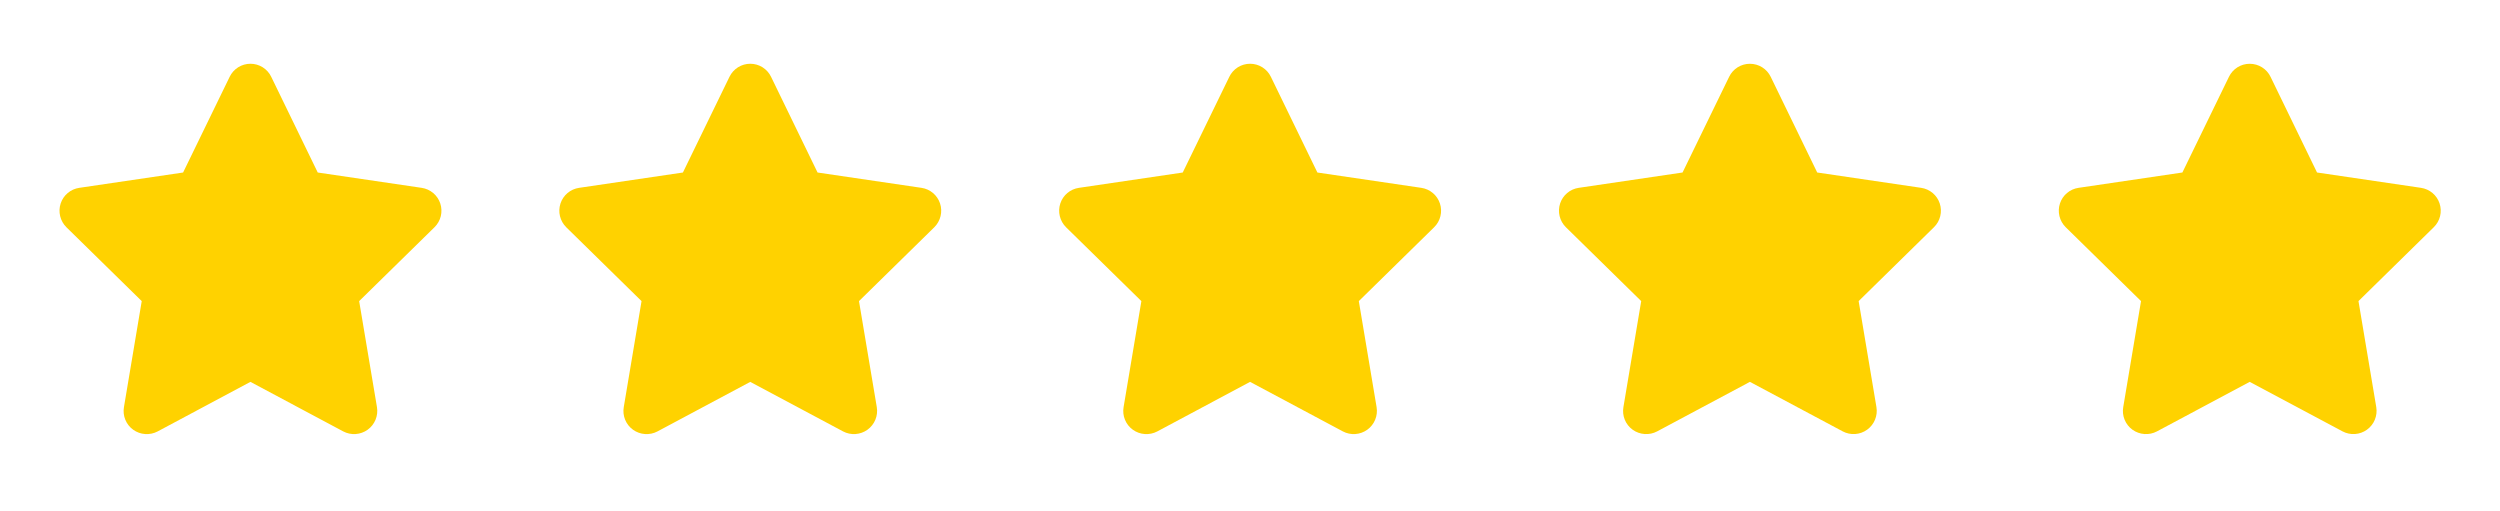 <svg width="176" height="36" viewBox="0 0 176 36" fill="none" xmlns="http://www.w3.org/2000/svg">
<path d="M22.369 12.145L29.684 13.224C29.984 13.268 30.266 13.394 30.498 13.589C30.73 13.784 30.903 14.04 30.997 14.328C31.091 14.616 31.103 14.925 31.032 15.219C30.96 15.514 30.807 15.782 30.591 15.995L25.285 21.198L26.538 28.661C26.588 28.961 26.553 29.269 26.437 29.55C26.322 29.831 26.13 30.074 25.883 30.252C25.636 30.43 25.345 30.535 25.042 30.556C24.738 30.578 24.435 30.514 24.166 30.372L17.629 26.884L11.098 30.372C10.829 30.514 10.525 30.578 10.221 30.557C9.917 30.537 9.625 30.432 9.378 30.254C9.13 30.077 8.938 29.833 8.823 29.551C8.707 29.27 8.674 28.961 8.726 28.661L9.978 21.198L4.672 15.995C4.457 15.781 4.306 15.511 4.235 15.216C4.164 14.921 4.176 14.612 4.271 14.324C4.365 14.037 4.537 13.781 4.769 13.587C5 13.393 5.281 13.267 5.58 13.224L12.89 12.145L16.168 5.408C16.301 5.133 16.508 4.9 16.767 4.737C17.026 4.575 17.326 4.488 17.632 4.488C17.938 4.488 18.237 4.575 18.496 4.737C18.755 4.9 18.963 5.133 19.095 5.408L22.369 12.145Z" fill="#FFD200"/>
<path d="M57.556 12.145L64.872 13.224C65.478 13.311 65.987 13.738 66.18 14.324C66.374 14.915 66.216 15.556 65.778 15.995L60.473 21.198L61.726 28.661C61.776 28.961 61.741 29.269 61.625 29.55C61.509 29.831 61.317 30.074 61.07 30.252C60.824 30.43 60.532 30.535 60.229 30.556C59.926 30.578 59.623 30.514 59.354 30.372L52.817 26.884L46.285 30.372C46.016 30.514 45.713 30.578 45.409 30.557C45.105 30.537 44.813 30.432 44.565 30.254C44.318 30.077 44.126 29.833 44.01 29.551C43.895 29.27 43.861 28.961 43.913 28.661L45.165 21.198L39.86 15.995C39.645 15.781 39.493 15.511 39.422 15.216C39.351 14.921 39.364 14.612 39.458 14.324C39.552 14.037 39.725 13.781 39.956 13.587C40.188 13.393 40.469 13.267 40.768 13.224L48.077 12.145L51.355 5.408C51.488 5.133 51.696 4.9 51.955 4.737C52.214 4.575 52.513 4.488 52.819 4.488C53.125 4.488 53.425 4.575 53.684 4.737C53.943 4.9 54.15 5.133 54.283 5.408L57.556 12.145Z" fill="#FFD200"/>
<path d="M92.744 12.145L100.06 13.224C100.36 13.268 100.641 13.394 100.873 13.589C101.105 13.784 101.278 14.04 101.372 14.328C101.466 14.616 101.478 14.925 101.406 15.219C101.335 15.514 101.182 15.782 100.966 15.995L95.661 21.198L96.912 28.661C96.962 28.961 96.927 29.269 96.811 29.55C96.695 29.831 96.504 30.074 96.257 30.252C96.01 30.43 95.719 30.535 95.416 30.556C95.112 30.578 94.809 30.514 94.54 30.372L88.004 26.884L81.473 30.372C81.204 30.514 80.9 30.578 80.596 30.557C80.292 30.537 80 30.432 79.753 30.254C79.505 30.077 79.313 29.833 79.198 29.551C79.082 29.27 79.049 28.961 79.101 28.661L80.353 21.198L75.047 15.995C74.832 15.781 74.681 15.511 74.61 15.216C74.539 14.921 74.551 14.612 74.646 14.324C74.74 14.037 74.912 13.781 75.144 13.587C75.375 13.393 75.656 13.267 75.956 13.224L83.265 12.145L86.543 5.408C86.676 5.133 86.883 4.9 87.142 4.737C87.401 4.575 87.701 4.488 88.007 4.488C88.312 4.488 88.612 4.575 88.871 4.737C89.13 4.9 89.338 5.133 89.47 5.408L92.744 12.145Z" fill="#FFD200"/>
<path d="M127.932 12.144L135.248 13.223C135.548 13.267 135.829 13.393 136.061 13.588C136.293 13.783 136.466 14.039 136.56 14.327C136.654 14.615 136.666 14.924 136.594 15.218C136.522 15.513 136.37 15.781 136.154 15.993L130.849 21.197L132.101 28.66C132.151 28.96 132.116 29.268 132 29.549C131.884 29.83 131.692 30.073 131.446 30.251C131.199 30.429 130.908 30.534 130.604 30.555C130.301 30.576 129.998 30.512 129.729 30.37L123.192 26.883L116.661 30.37C116.391 30.513 116.088 30.577 115.784 30.556C115.48 30.535 115.187 30.431 114.94 30.253C114.692 30.076 114.5 29.832 114.385 29.55C114.27 29.268 114.237 28.96 114.289 28.66L115.541 21.197L110.235 15.993C110.02 15.78 109.868 15.51 109.797 15.215C109.726 14.92 109.739 14.611 109.833 14.323C109.927 14.036 110.1 13.78 110.331 13.586C110.563 13.392 110.844 13.266 111.143 13.223L118.452 12.144L121.731 5.407C121.863 5.132 122.071 4.901 122.329 4.738C122.588 4.576 122.887 4.49 123.192 4.49C123.819 4.49 124.388 4.846 124.658 5.407L127.932 12.144Z" fill="#FFD200"/>
<path d="M163.119 12.144L170.435 13.223C170.735 13.267 171.017 13.393 171.249 13.588C171.48 13.783 171.653 14.039 171.747 14.327C171.842 14.615 171.854 14.924 171.782 15.218C171.71 15.513 171.557 15.781 171.341 15.993L166.037 21.197L167.289 28.66C167.339 28.96 167.303 29.268 167.188 29.549C167.072 29.83 166.88 30.073 166.633 30.251C166.387 30.429 166.095 30.534 165.792 30.555C165.489 30.576 165.185 30.512 164.917 30.37L158.38 26.883L151.848 30.37C151.579 30.513 151.275 30.577 150.971 30.556C150.667 30.535 150.375 30.431 150.127 30.253C149.88 30.076 149.688 29.832 149.573 29.55C149.457 29.268 149.424 28.96 149.476 28.66L150.728 21.197L145.423 15.993C145.207 15.78 145.056 15.51 144.985 15.215C144.914 14.92 144.926 14.611 145.021 14.323C145.115 14.036 145.287 13.78 145.519 13.586C145.75 13.392 146.032 13.266 146.331 13.223L153.64 12.144L156.918 5.407C157.051 5.132 157.258 4.901 157.517 4.738C157.775 4.576 158.074 4.49 158.38 4.49C159.006 4.49 159.576 4.846 159.846 5.407L163.119 12.144Z" fill="#FFD200"/>
</svg>
